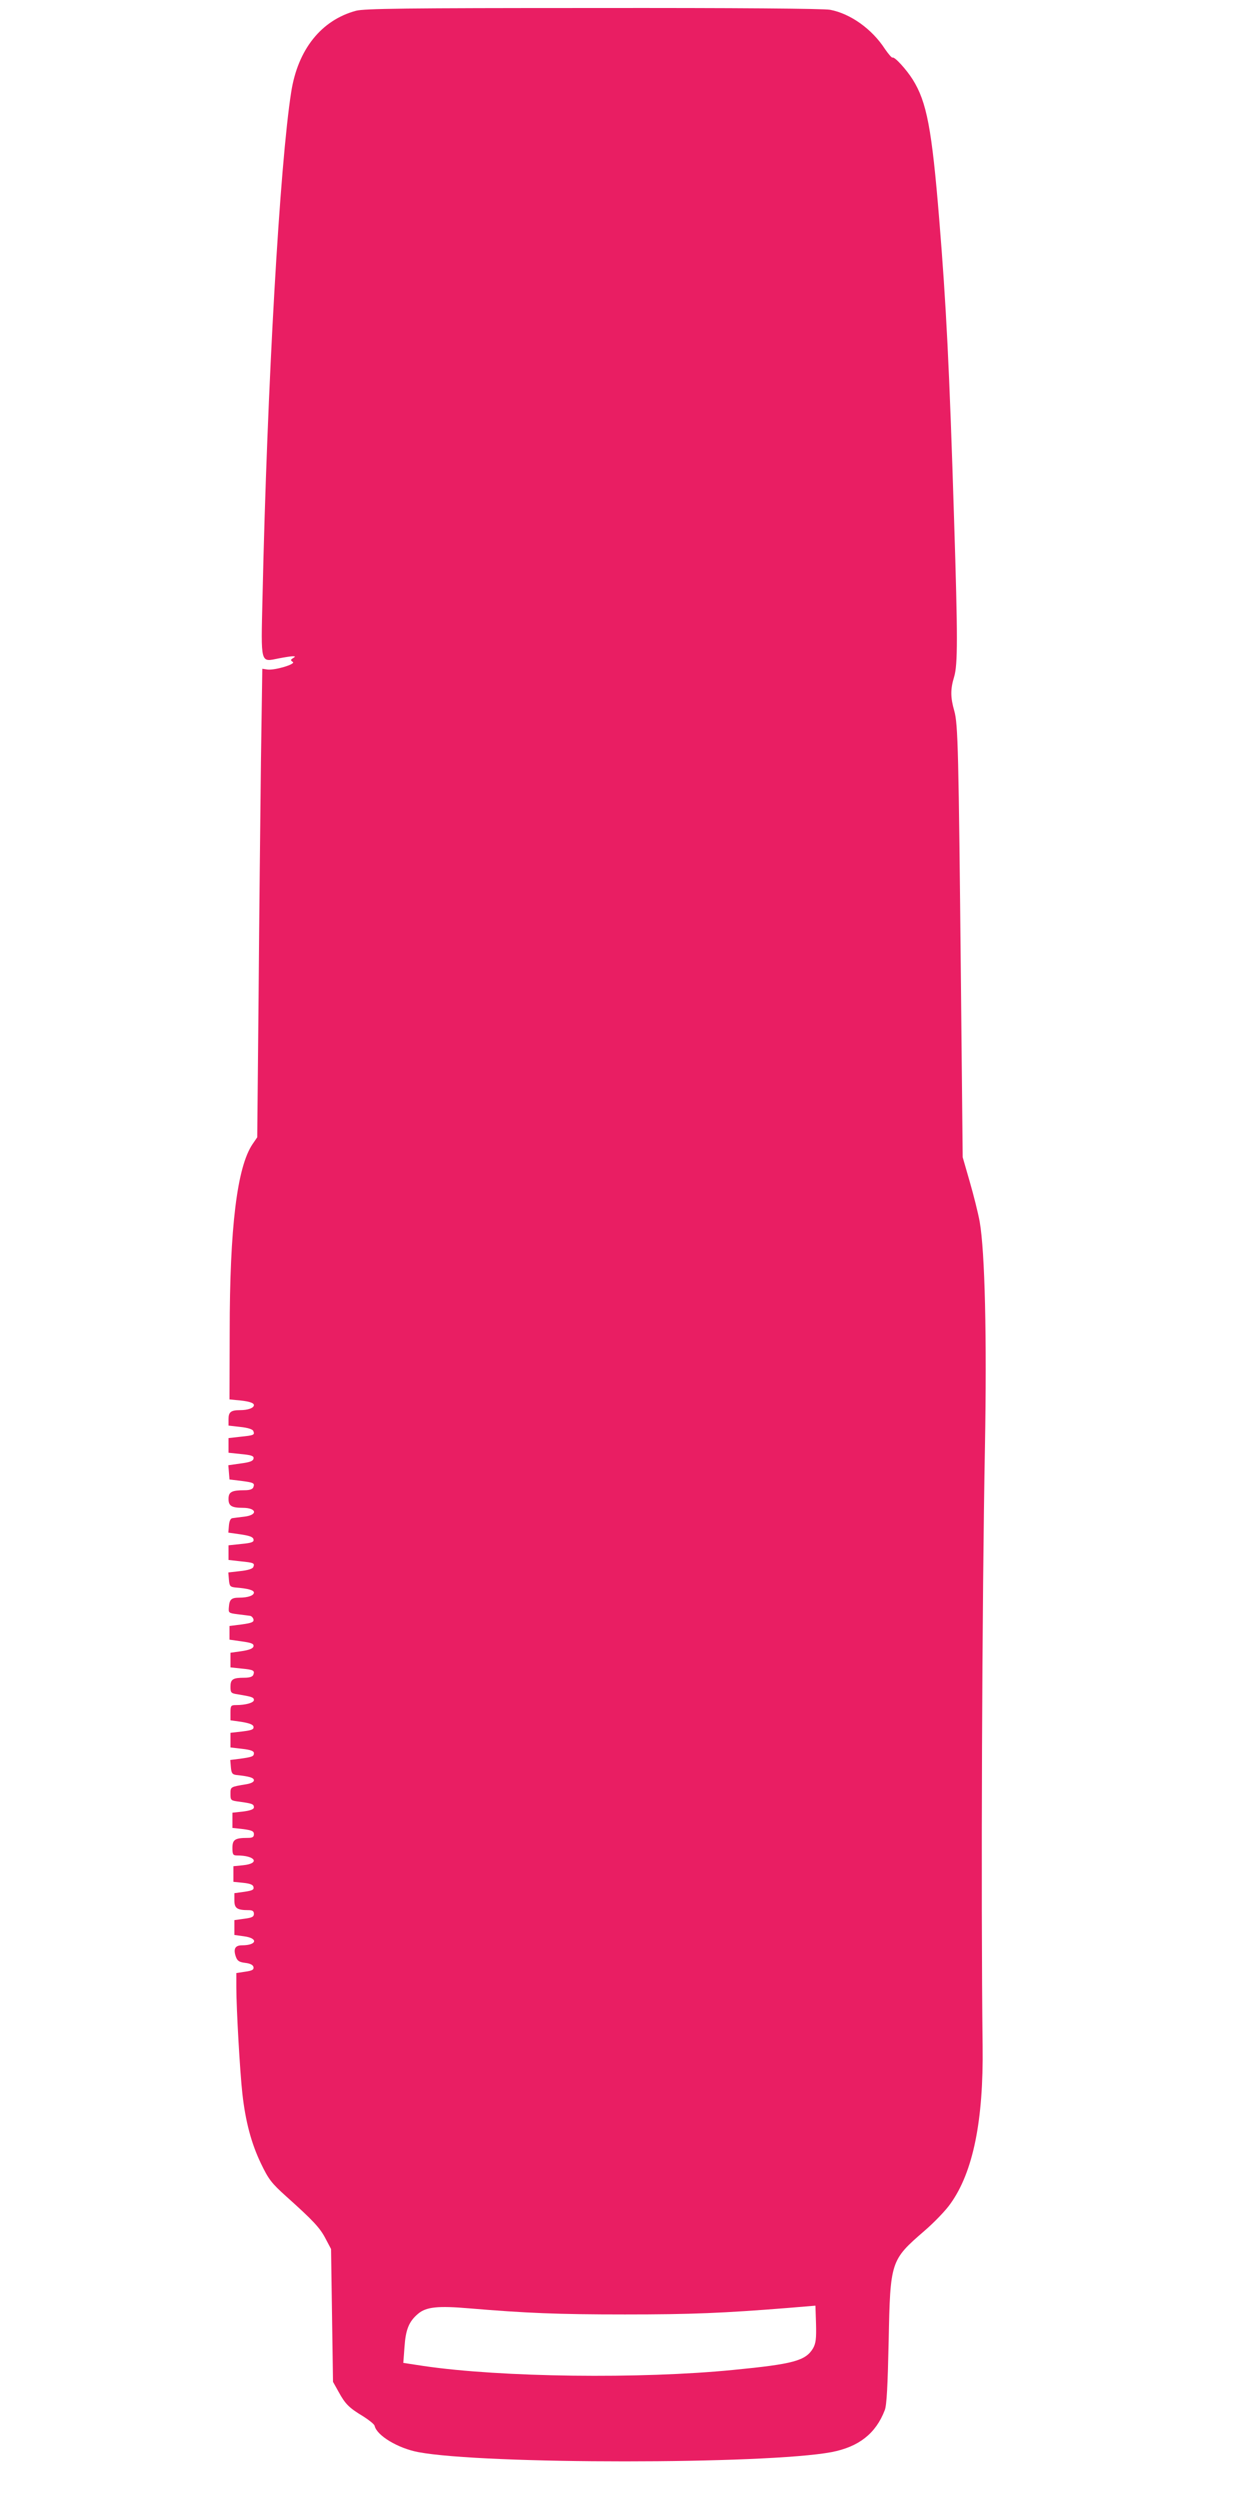 <?xml version="1.0" standalone="no"?>
<!DOCTYPE svg PUBLIC "-//W3C//DTD SVG 20010904//EN"
 "http://www.w3.org/TR/2001/REC-SVG-20010904/DTD/svg10.dtd">
<svg version="1.0" xmlns="http://www.w3.org/2000/svg"
 width="640pt" height="1280pt" viewBox="0 0 640 1280"
 preserveAspectRatio="xMidYMid meet">
<g transform="translate(0,1280) scale(0.1,-0.1)"
fill="#e91e63" stroke="none">
<path d="M1823 12745 c-178 -48 -298 -198 -332 -416 -58 -367 -123 -1496 -147
-2589 -8 -345 -12 -330 83 -311 31 6 63 11 72 11 14 0 14 -2 1 -10 -13 -8 -13
-11 -1 -19 18 -11 -92 -44 -130 -39 l-26 4 -7 -475 c-3 -262 -9 -802 -12
-1200 l-7 -724 -24 -35 c-79 -117 -117 -425 -117 -962 l-1 -345 30 -3 c66 -5
95 -14 95 -26 0 -15 -30 -26 -72 -26 -46 0 -58 -10 -58 -46 l0 -33 61 -7 c38
-4 63 -12 66 -21 8 -20 3 -22 -65 -29 l-62 -7 0 -37 0 -38 66 -7 c53 -5 65
-10 62 -23 -2 -13 -20 -19 -66 -25 l-63 -9 3 -36 3 -37 59 -7 c66 -9 71 -11
63 -33 -4 -10 -19 -15 -44 -15 -68 0 -83 -9 -83 -45 0 -35 16 -45 72 -45 72 0
80 -36 11 -45 -27 -3 -55 -7 -63 -8 -10 -1 -16 -15 -18 -38 l-3 -36 63 -9 c46
-7 64 -13 66 -26 3 -13 -9 -18 -62 -23 l-66 -7 0 -38 0 -37 62 -7 c68 -7 73
-9 65 -29 -3 -9 -28 -17 -67 -21 l-61 -7 3 -37 c3 -33 6 -37 33 -40 66 -5 95
-14 95 -26 0 -15 -30 -26 -75 -26 -40 0 -50 -9 -53 -47 -3 -31 -2 -32 45 -38
26 -3 55 -7 63 -8 8 -1 16 -10 18 -19 2 -13 -9 -18 -60 -25 l-63 -8 0 -35 0
-35 63 -9 c50 -7 62 -12 60 -25 -2 -11 -21 -19 -61 -25 l-57 -8 0 -38 0 -37
56 -6 c63 -6 69 -10 61 -32 -4 -10 -19 -15 -46 -15 -59 0 -71 -8 -71 -46 0
-31 3 -34 38 -39 71 -12 82 -15 82 -29 0 -14 -42 -26 -91 -26 -27 0 -29 -3
-29 -39 l0 -39 57 -8 c41 -7 59 -14 61 -25 2 -14 -9 -18 -57 -24 l-61 -7 0
-38 0 -37 60 -7 c43 -5 60 -11 60 -22 0 -17 -8 -20 -73 -29 l-48 -6 3 -37 c3
-31 7 -37 28 -40 67 -7 90 -14 90 -27 0 -9 -15 -16 -37 -20 -84 -14 -83 -13
-83 -50 0 -33 1 -34 48 -40 64 -9 72 -12 72 -29 0 -9 -17 -16 -55 -21 l-55 -6
0 -39 0 -39 55 -6 c45 -6 55 -11 55 -26 0 -15 -7 -19 -32 -19 -65 0 -78 -9
-78 -51 0 -34 3 -39 24 -39 94 0 119 -41 31 -50 l-50 -5 0 -40 0 -40 50 -5
c37 -4 51 -10 53 -22 3 -14 -7 -18 -47 -24 l-51 -7 0 -37 c0 -40 13 -50 73
-50 20 0 27 -5 27 -19 0 -15 -10 -20 -50 -25 l-50 -7 0 -38 0 -38 50 -7 c74
-10 65 -46 -11 -46 -35 0 -45 -18 -32 -57 8 -23 17 -29 49 -33 26 -3 40 -11
42 -22 2 -13 -7 -18 -42 -23 l-46 -7 0 -72 c0 -112 19 -441 31 -546 16 -143
46 -255 95 -357 39 -81 53 -100 131 -170 136 -122 171 -159 200 -215 l28 -53
5 -340 5 -340 29 -52 c34 -62 53 -81 126 -125 30 -19 56 -40 58 -48 11 -50
119 -115 224 -135 335 -63 1777 -63 2115 0 140 27 227 95 273 215 10 25 15
124 20 355 8 408 10 413 182 562 50 43 111 106 135 141 115 161 169 424 164
807 -9 758 -3 2282 12 3070 10 556 0 995 -27 1150 -8 44 -31 136 -51 205 l-36
125 -9 895 c-12 1193 -15 1322 -34 1390 -20 69 -20 112 -1 174 19 63 19 201 0
803 -24 782 -41 1109 -76 1538 -38 467 -64 603 -136 718 -32 51 -93 118 -103
112 -4 -2 -21 18 -39 44 -66 102 -176 181 -281 201 -33 6 -478 10 -1214 9
-967 0 -1170 -3 -1213 -14z m2340 -11968 c-38 -64 -100 -81 -409 -111 -473
-47 -1189 -38 -1584 20 l-105 16 6 81 c6 90 23 131 69 170 42 36 102 42 265
28 286 -24 449 -31 795 -31 338 0 505 7 830 33 l145 12 3 -93 c2 -76 -1 -100
-15 -125z"/>
</g>
</svg>
